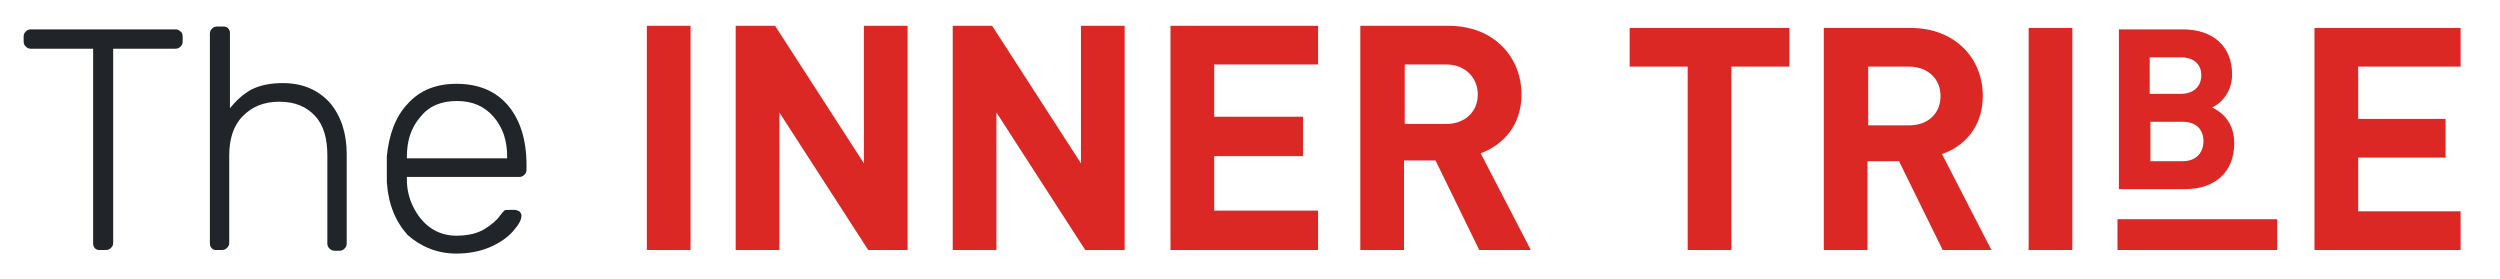 <?xml version="1.0" encoding="utf-8"?>
<!-- Generator: Adobe Illustrator 21.1.0, SVG Export Plug-In . SVG Version: 6.00 Build 0)  -->
<svg version="1.1" id="Layer_1" xmlns="http://www.w3.org/2000/svg" xmlns:xlink="http://www.w3.org/1999/xlink" x="0px" y="0px"
	 viewBox="0 0 349 39" style="enable-background:new 0 0 349 39;" xml:space="preserve">
<style type="text/css">
	.st0{fill:#DC2825;}
	.st1{fill:#212529;}
</style>
<path class="st0" d="M206.3,13.2c0,2.4-1.8,4.1-4.4,4.1h-5.8V9h5.8C204.5,9,206.3,10.8,206.3,13.2 M213.7,34.9l-7-13.5
	c3-1.1,5.7-3.8,5.7-8.2c0-5.2-3.8-9.6-10.2-9.6h-12.3v31.3h6.1V22.4h4.4l6.1,12.5H213.7z M184,34.9v-5.5h-14.5v-7.6h12.4v-5.5h-12.4
	V9H184V3.6h-20.6v31.3H184z M157,34.9V3.6h-6.1v19.2L138.5,3.6H133v31.3h6.1V15.7l12.4,19.2H157z M126.7,34.9V3.6h-6.1v19.2
	L108.2,3.6h-5.5v31.3h6.1V15.7l12.4,19.2H126.7z M96.4,3.6h-6.1v31.3h6.1V3.6z"/>
<path class="st1" d="M56.8,22.1v-0.2c0-2.3,0.6-4.1,1.9-5.6c1.2-1.5,2.9-2.2,5.1-2.2c2.1,0,3.8,0.7,5.1,2.2c1.3,1.5,1.9,3.3,1.9,5.6
	v0.2H56.8z M63.7,35.4c1.7,0,3.3-0.3,4.7-0.9c1.4-0.6,2.5-1.4,3.2-2.2c0.8-0.9,1.2-1.6,1.2-2.2c0-0.2-0.1-0.4-0.3-0.6
	c-0.2-0.1-0.4-0.2-0.7-0.2h-0.7c-0.4,0-0.6,0-0.7,0.1c-0.1,0.1-0.3,0.3-0.6,0.7c-0.4,0.6-1.2,1.3-2.2,1.9c-1,0.6-2.3,0.9-3.9,0.9
	c-1.4,0-2.6-0.4-3.6-1.1c-1-0.7-1.8-1.7-2.4-2.9c-0.6-1.2-0.9-2.5-0.9-3.8v-0.4h15.7c0.3,0,0.5-0.1,0.7-0.3c0.2-0.2,0.3-0.4,0.3-0.7
	v-0.7c0-3.5-0.9-6.3-2.6-8.3c-1.7-2-4.1-3-7.2-3c-2.8,0-5.1,0.9-6.8,2.8c-1.7,1.8-2.6,4.3-2.9,7.3l0,1.8l0,1.8
	c0.2,3.1,1.2,5.5,2.9,7.4C58.7,34.4,61,35.4,63.7,35.4 M30.3,34.9H31c0.3,0,0.5-0.1,0.7-0.3s0.3-0.4,0.3-0.7V21.7
	c0-2.3,0.6-4.2,1.9-5.5c1.3-1.3,2.9-2,5.1-2c2.2,0,3.8,0.7,5,2c1.2,1.3,1.7,3.2,1.7,5.5v12.3c0,0.3,0.1,0.5,0.3,0.7
	c0.2,0.2,0.4,0.3,0.7,0.3h0.7c0.3,0,0.5-0.1,0.7-0.3c0.2-0.2,0.3-0.4,0.3-0.7V21.5c0-2.9-0.8-5.3-2.3-7.1c-1.6-1.8-3.8-2.8-6.6-2.8
	c-1.8,0-3.2,0.3-4.4,0.9c-1.1,0.6-2.1,1.5-3,2.6V4.6c0-0.3-0.1-0.5-0.3-0.7S31.3,3.7,31,3.7h-0.7c-0.3,0-0.5,0.1-0.7,0.3
	s-0.3,0.4-0.3,0.7v29.3c0,0.3,0.1,0.5,0.3,0.7S30,34.9,30.3,34.9 M14,34.9h0.8c0.3,0,0.5-0.1,0.7-0.3c0.2-0.2,0.3-0.4,0.3-0.7V6.8
	h8.7c0.3,0,0.5-0.1,0.7-0.3c0.2-0.2,0.3-0.4,0.3-0.7V5.1c0-0.3-0.1-0.6-0.3-0.7c-0.2-0.2-0.4-0.3-0.7-0.3H4.3C4,4.1,3.8,4.2,3.6,4.4
	C3.4,4.6,3.3,4.8,3.3,5.1v0.7c0,0.3,0.1,0.5,0.3,0.7C3.8,6.7,4,6.8,4.3,6.8H13v27.2c0,0.3,0.1,0.5,0.3,0.7S13.7,34.9,14,34.9"/>
<polygon class="st0" points="227.5,3.9 227.5,9.3 235.6,9.3 235.6,34.9 241.7,34.9 241.7,9.3 249.8,9.3 249.8,3.9 "/>
<path class="st0" d="M266.5,9.3h-5.7v8.2h5.7c2.7,0,4.4-1.7,4.4-4.1C270.9,11,269.1,9.3,266.5,9.3 M271.2,34.9l-6.1-12.4h-4.4v12.4
	h-6.1v-31h12.1c6.3,0,10.1,4.3,10.1,9.5c0,4.4-2.7,7.1-5.7,8.1l6.9,13.4H271.2z"/>
<rect x="283.2" y="3.9" class="st0" width="6.1" height="31"/>
<polygon class="st0" points="323.1,3.9 323.1,34.9 343.5,34.9 343.5,29.5 329.2,29.5 329.2,22 341.4,22 341.4,16.6 329.2,16.6 
	329.2,9.3 343.5,9.3 343.5,3.9 "/>
<rect x="295.6" y="30.6" class="st0" width="22.3" height="4.3"/>
<path class="st0" d="M304.7,17h-4.5v5.5h4.5c2,0,2.9-1.3,2.9-2.8C307.6,18.2,306.7,17,304.7,17 M304.4,8h-4.3v5.1h4.3
	c1.8,0,2.9-1,2.9-2.6C307.3,9,306.3,8,304.4,8 M305.1,26.4h-9.3V4.1h8.9c4.3,0,6.9,2.4,6.9,6.3c0,2.5-1.6,4.1-2.8,4.6
	c1.3,0.6,3.1,2,3.1,5C311.9,24.1,309.1,26.4,305.1,26.4"/>
</svg>
